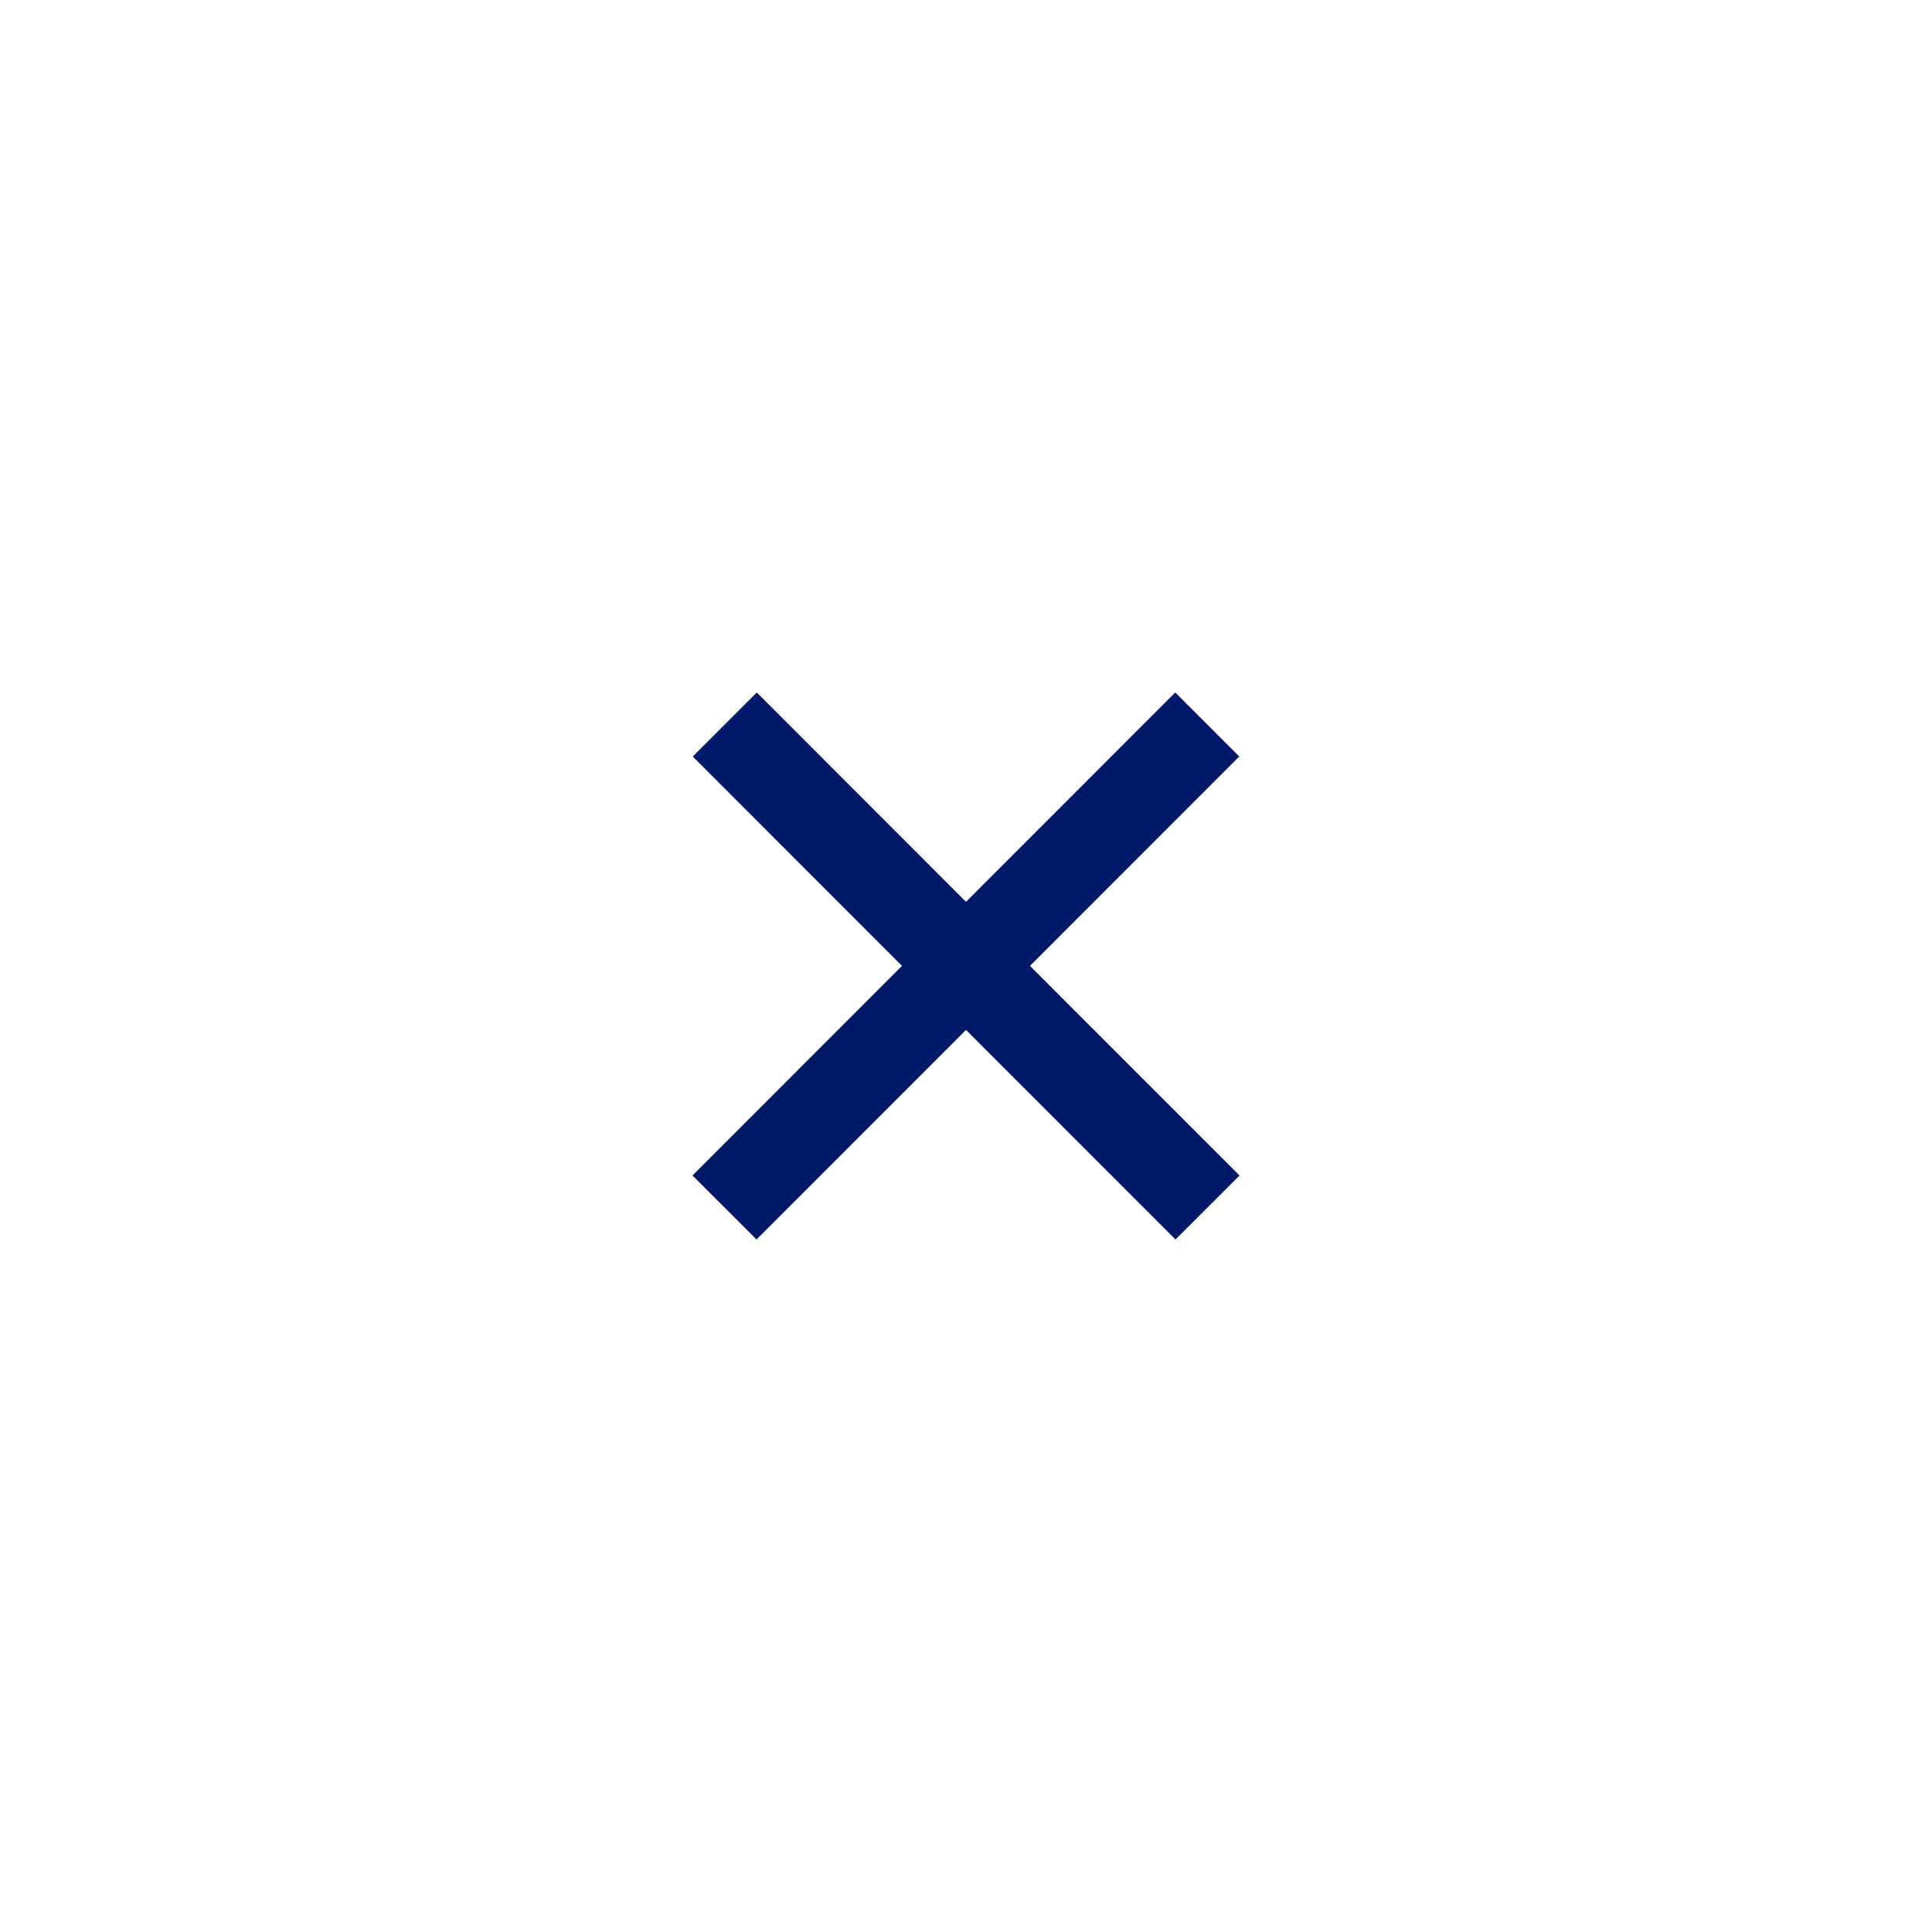 <svg width="32" height="32" viewBox="0 0 32 32" fill="none" xmlns="http://www.w3.org/2000/svg">
<path d="M19.996 12L12 20" stroke="#001A68" stroke-width="1.5"/>
<path d="M20 20L12.004 12" stroke="#001A68" stroke-width="1.5"/>
</svg>

